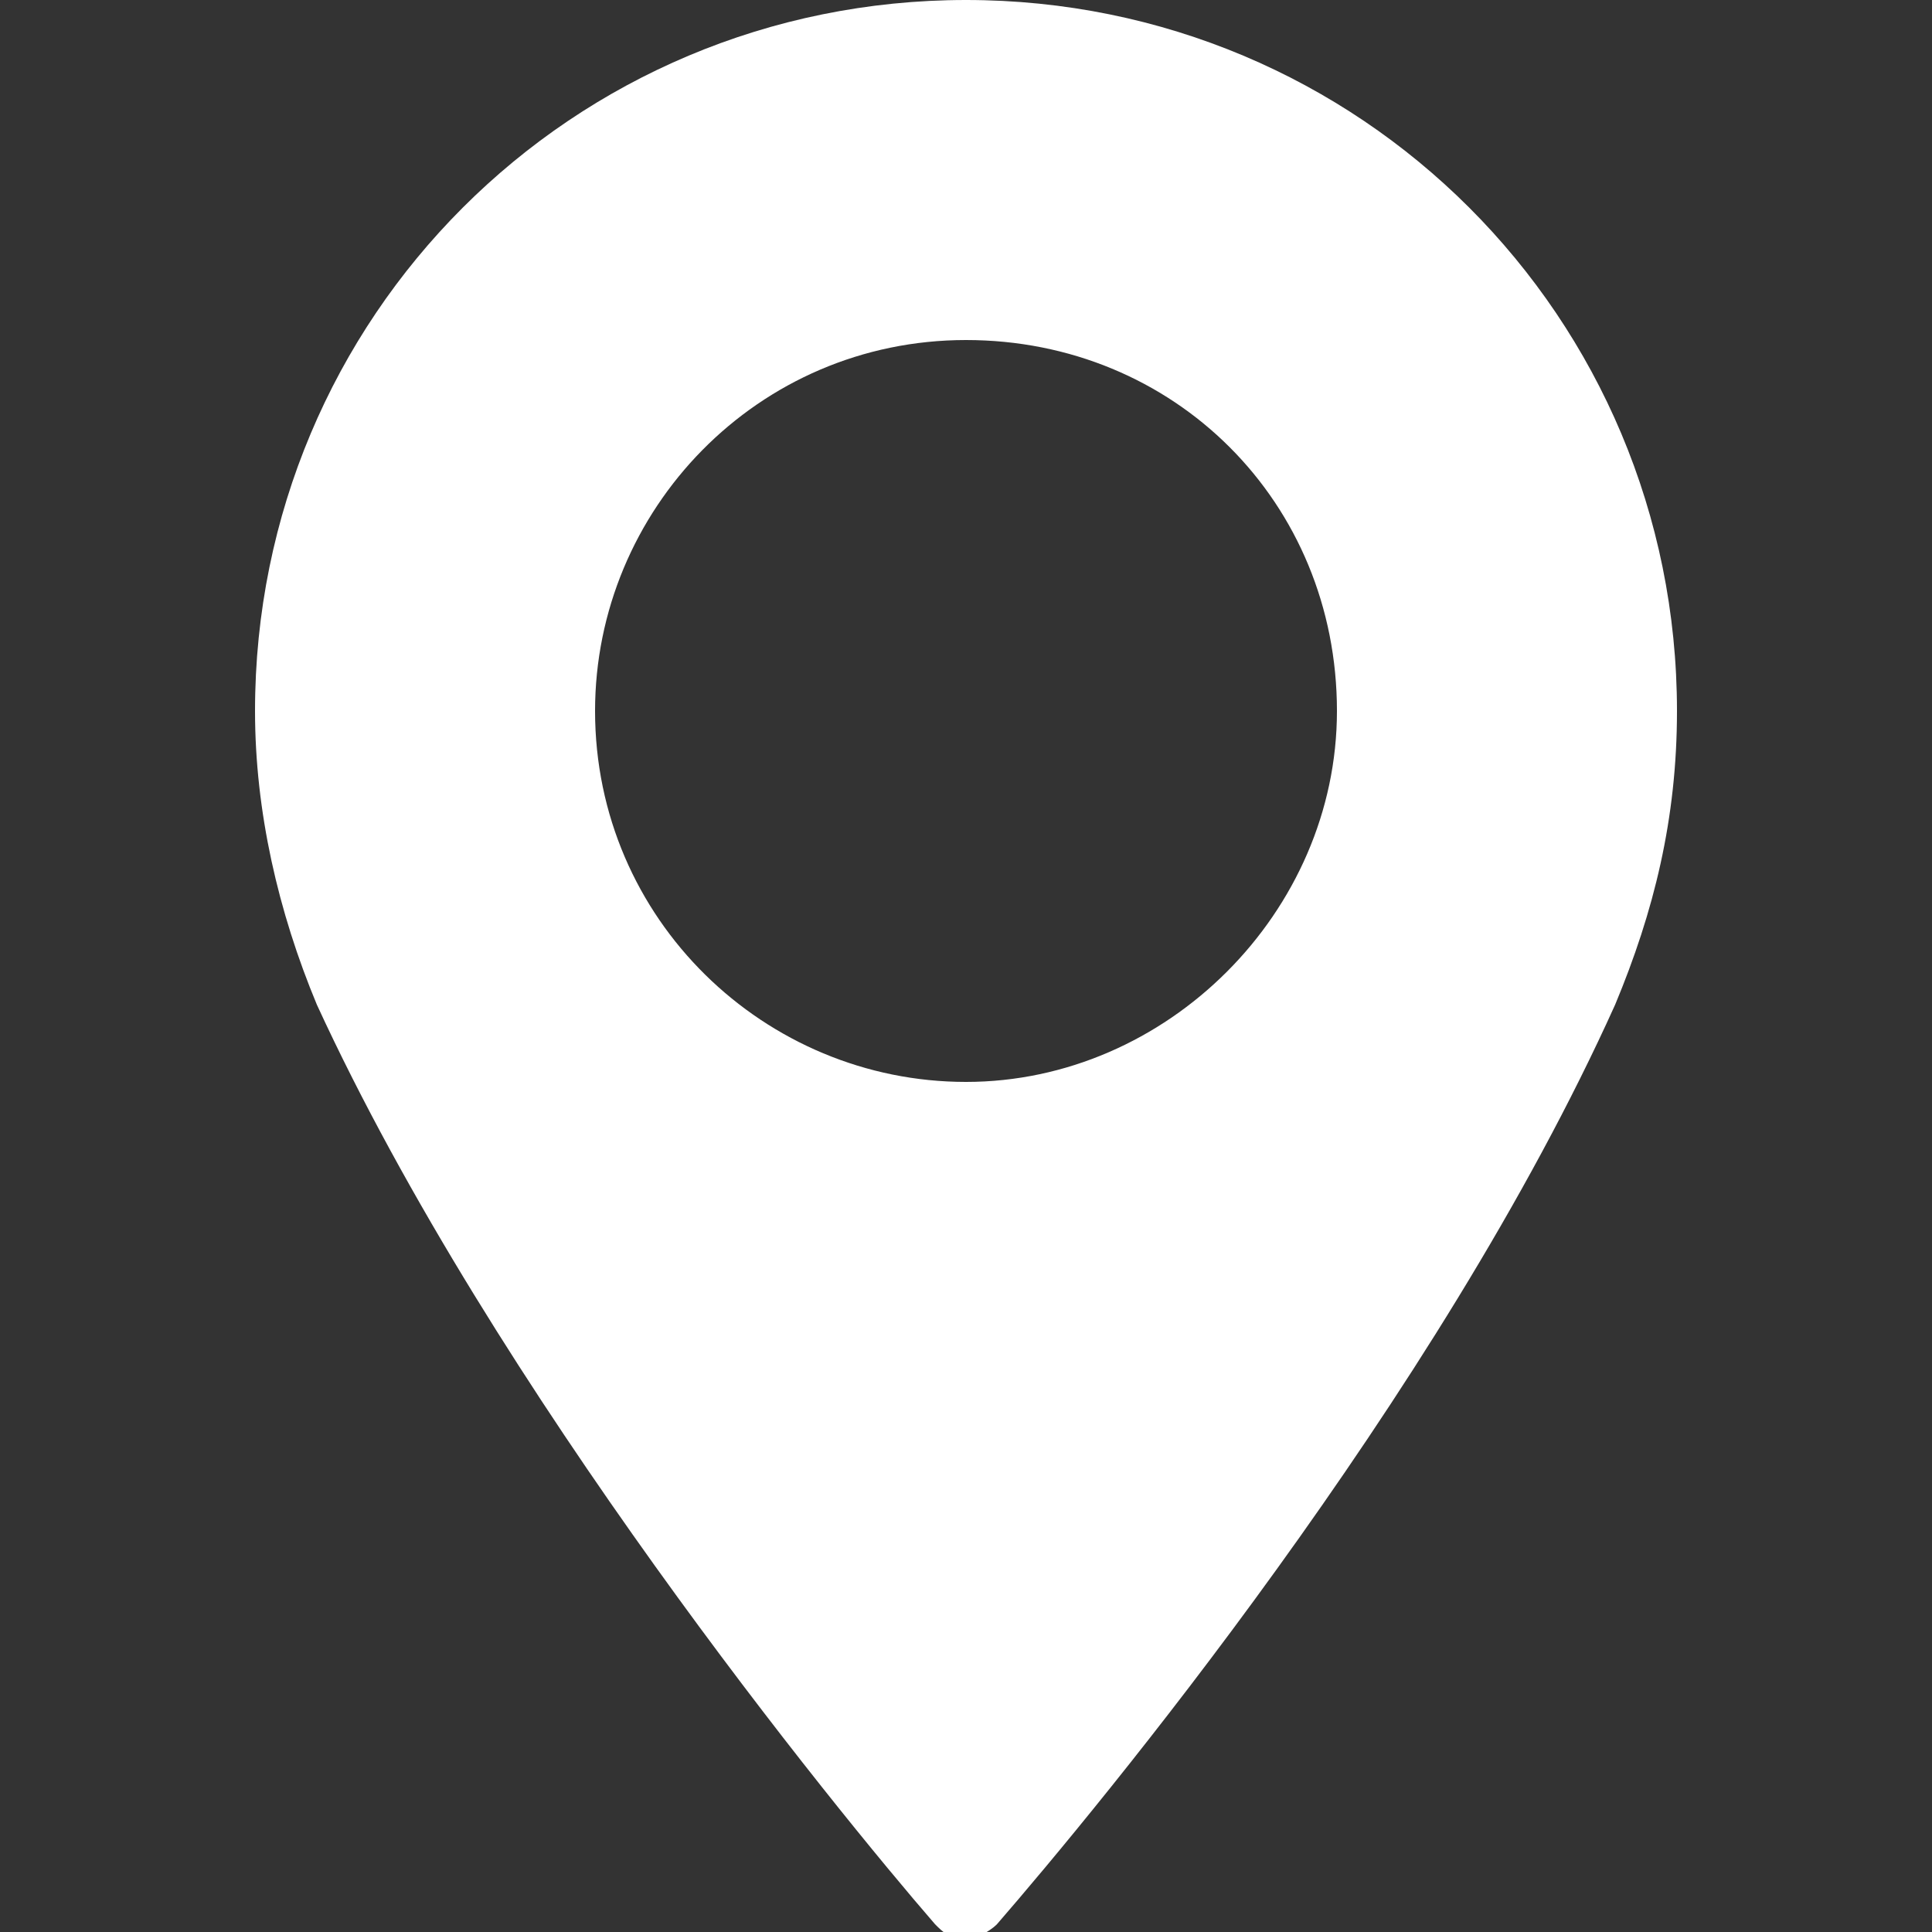 <?xml version="1.0" encoding="utf-8"?>
<!-- Generator: Adobe Illustrator 22.1.0, SVG Export Plug-In . SVG Version: 6.00 Build 0)  -->
<svg version="1.1" id="Capa_1" xmlns="http://www.w3.org/2000/svg" xmlns:xlink="http://www.w3.org/1999/xlink" x="0px" y="0px"
	 width="25px" height="25px" viewBox="0 0 25 25" style="enable-background:new 0 0 25 25;" xml:space="preserve">
<rect x="0" y="0" width="25" height="25" fill="#333333" stroke="none"/>
<style type="text/css">
	.st0{fill:#FFFFFF;}
</style>
<g>
	<path class="st0" d="M12.5,0C7.4,0,3.3,4.1,3.3,9.2c0,1.3,0.3,2.6,0.8,3.8c2.3,5,6.7,10.4,8,11.9c0.1,0.1,0.2,0.2,0.4,0.2
		c0.1,0,0.3-0.1,0.4-0.2c1.3-1.5,5.7-6.8,8-11.9c0.5-1.2,0.8-2.4,0.8-3.8C21.7,4.1,17.6,0,12.5,0z M12.5,14c-2.6,0-4.8-2.1-4.8-4.8
		c0-2.6,2.1-4.8,4.8-4.8s4.8,2.1,4.8,4.8C17.3,11.8,15.1,14,12.5,14z"/>
</g>
</svg>
